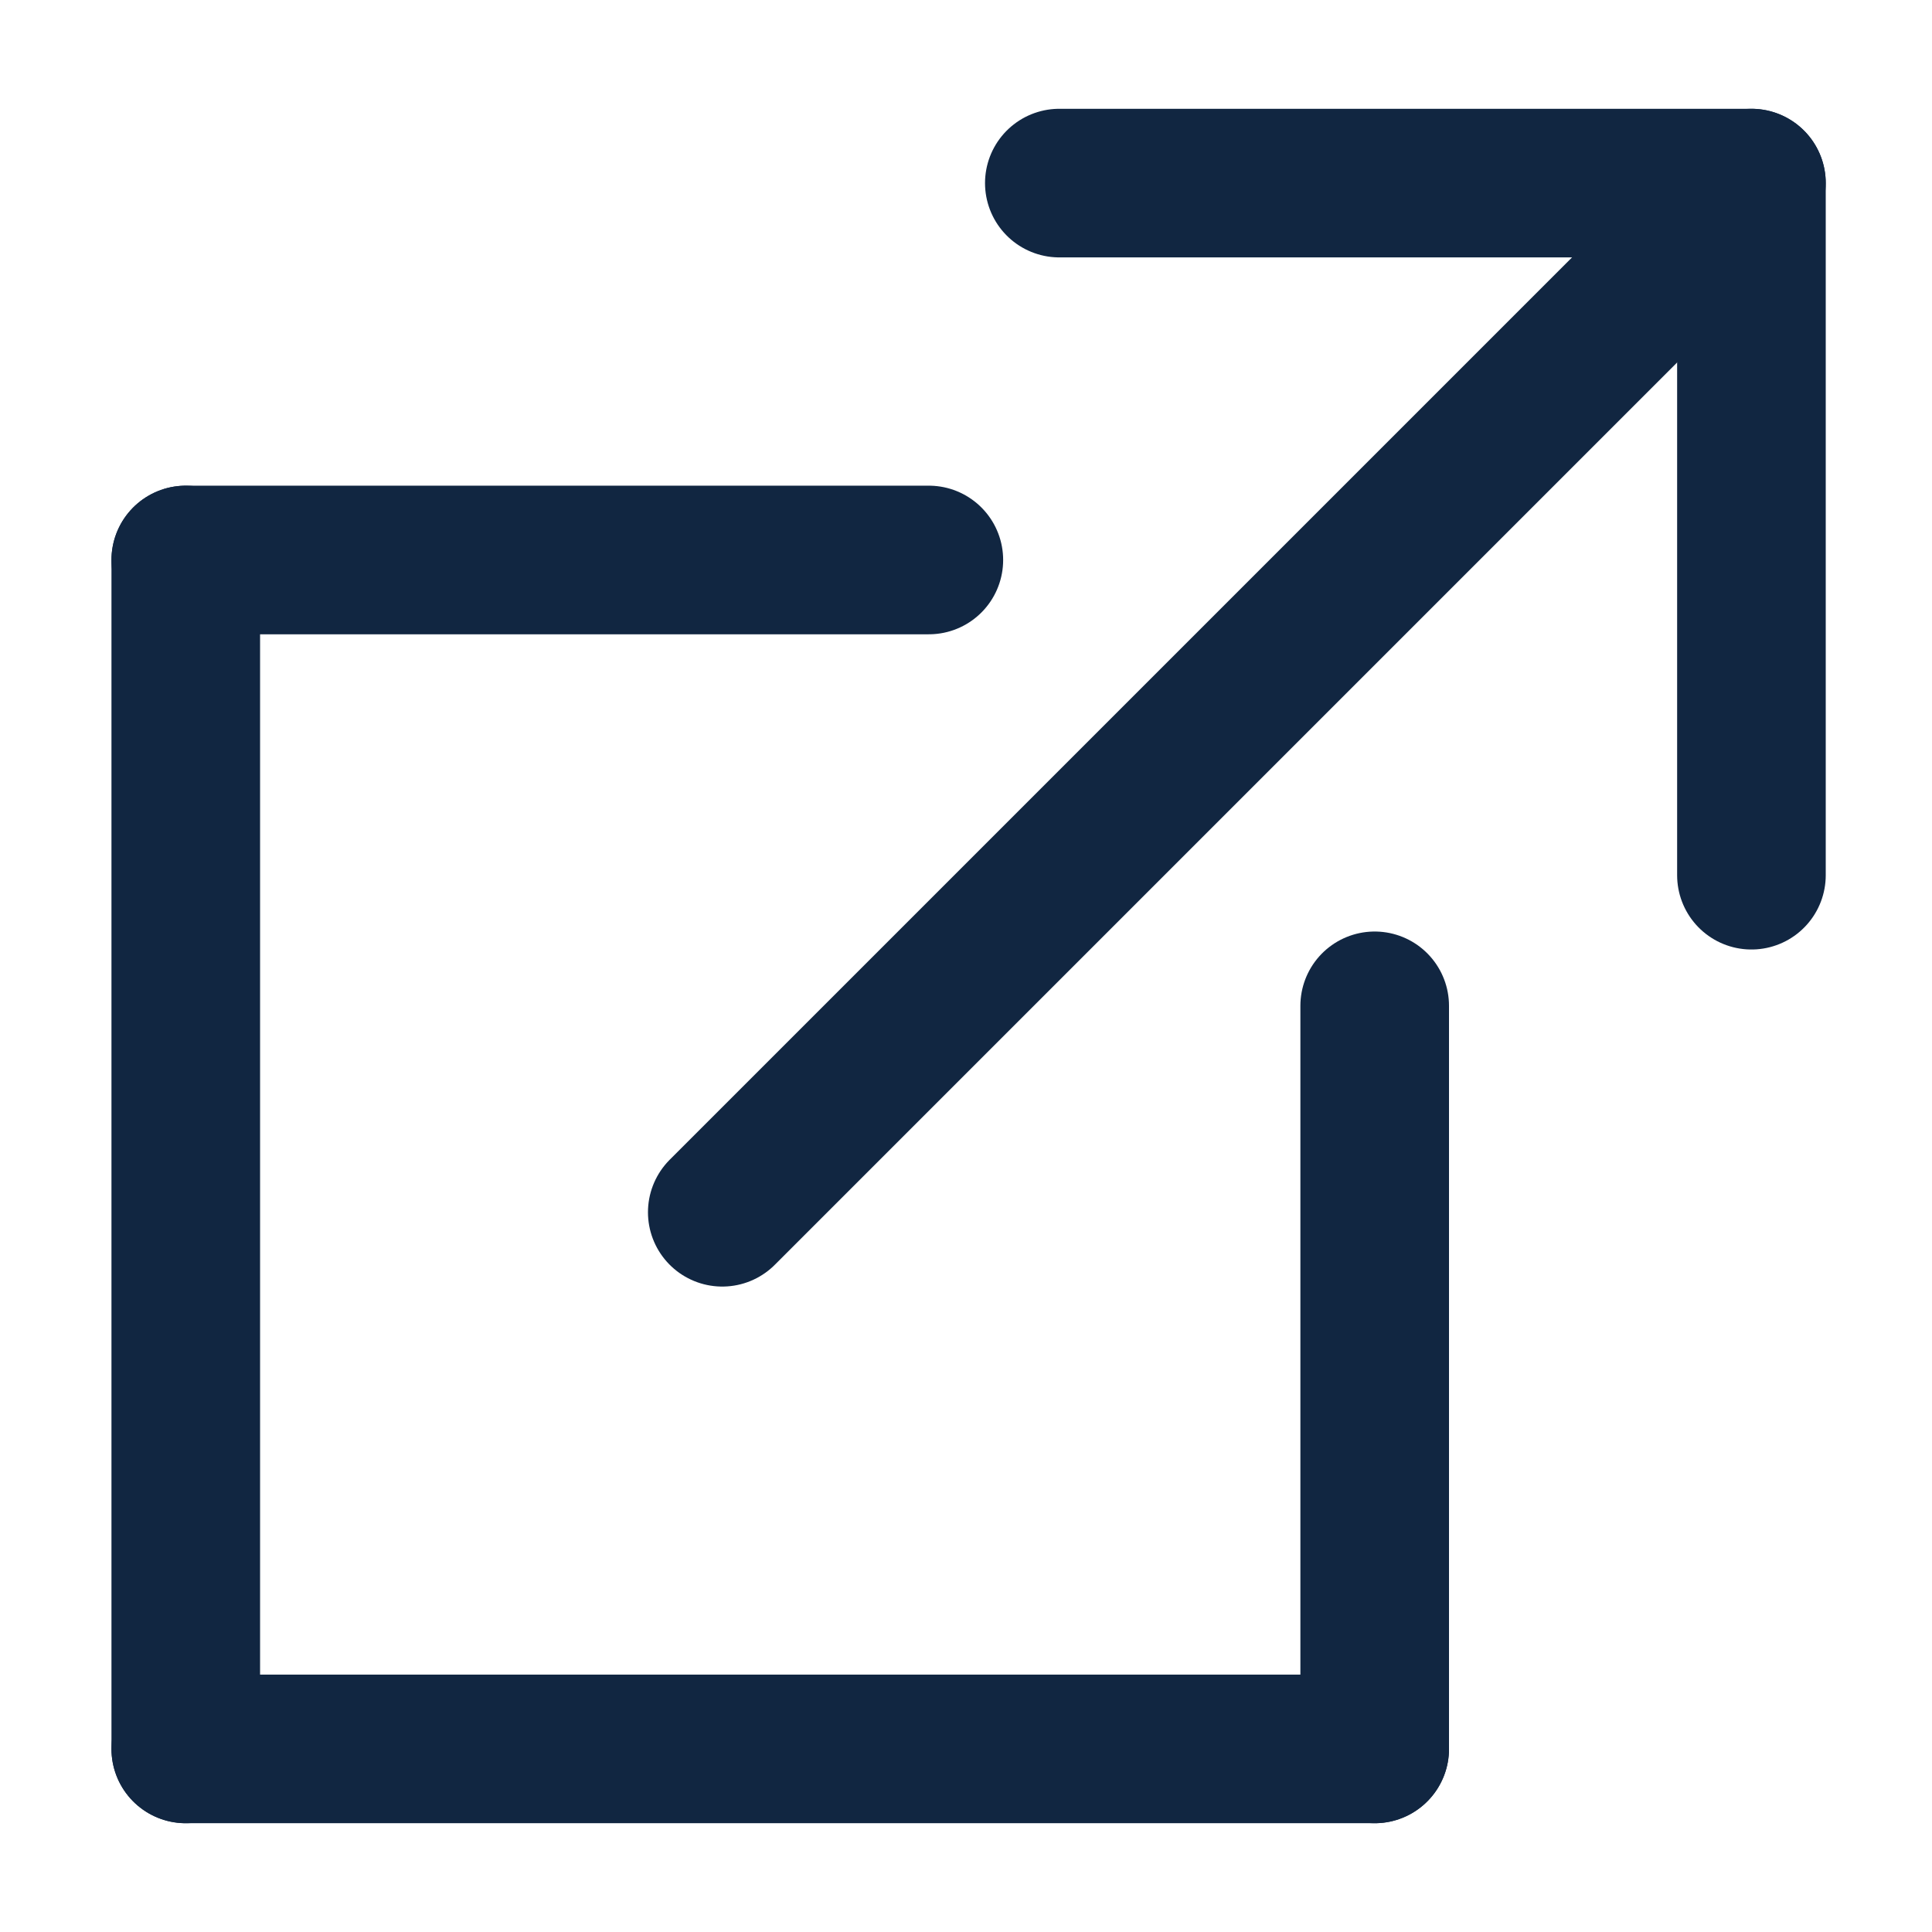 <svg width="13" height="13" viewBox="0 0 13 13" fill="none" xmlns="http://www.w3.org/2000/svg">
<line x1="4.86" y1="8.157" x2="11.224" y2="1.793" stroke="#112641" stroke-linecap="round"/>
<line x1="9.25" y1="6.768" x2="9.25" y2="11.768" stroke="#112641" stroke-linecap="round"/>
<line x1="1.25" y1="3.768" x2="1.25" y2="11.768" stroke="#112641" stroke-linecap="round"/>
<line x1="6.25" y1="3.768" x2="1.25" y2="3.768" stroke="#112641" stroke-linecap="round"/>
<line x1="9.25" y1="11.768" x2="1.25" y2="11.768" stroke="#112641" stroke-linecap="round"/>
<line x1="11.785" y1="5.889" x2="11.785" y2="1.232" stroke="#112641" stroke-linecap="round"/>
<line x1="0.5" y1="-0.5" x2="5.157" y2="-0.5" transform="matrix(1 -8.42937e-08 -8.42937e-08 -1 6.628 0.732)" stroke="#112641" stroke-linecap="round"/>
</svg>
